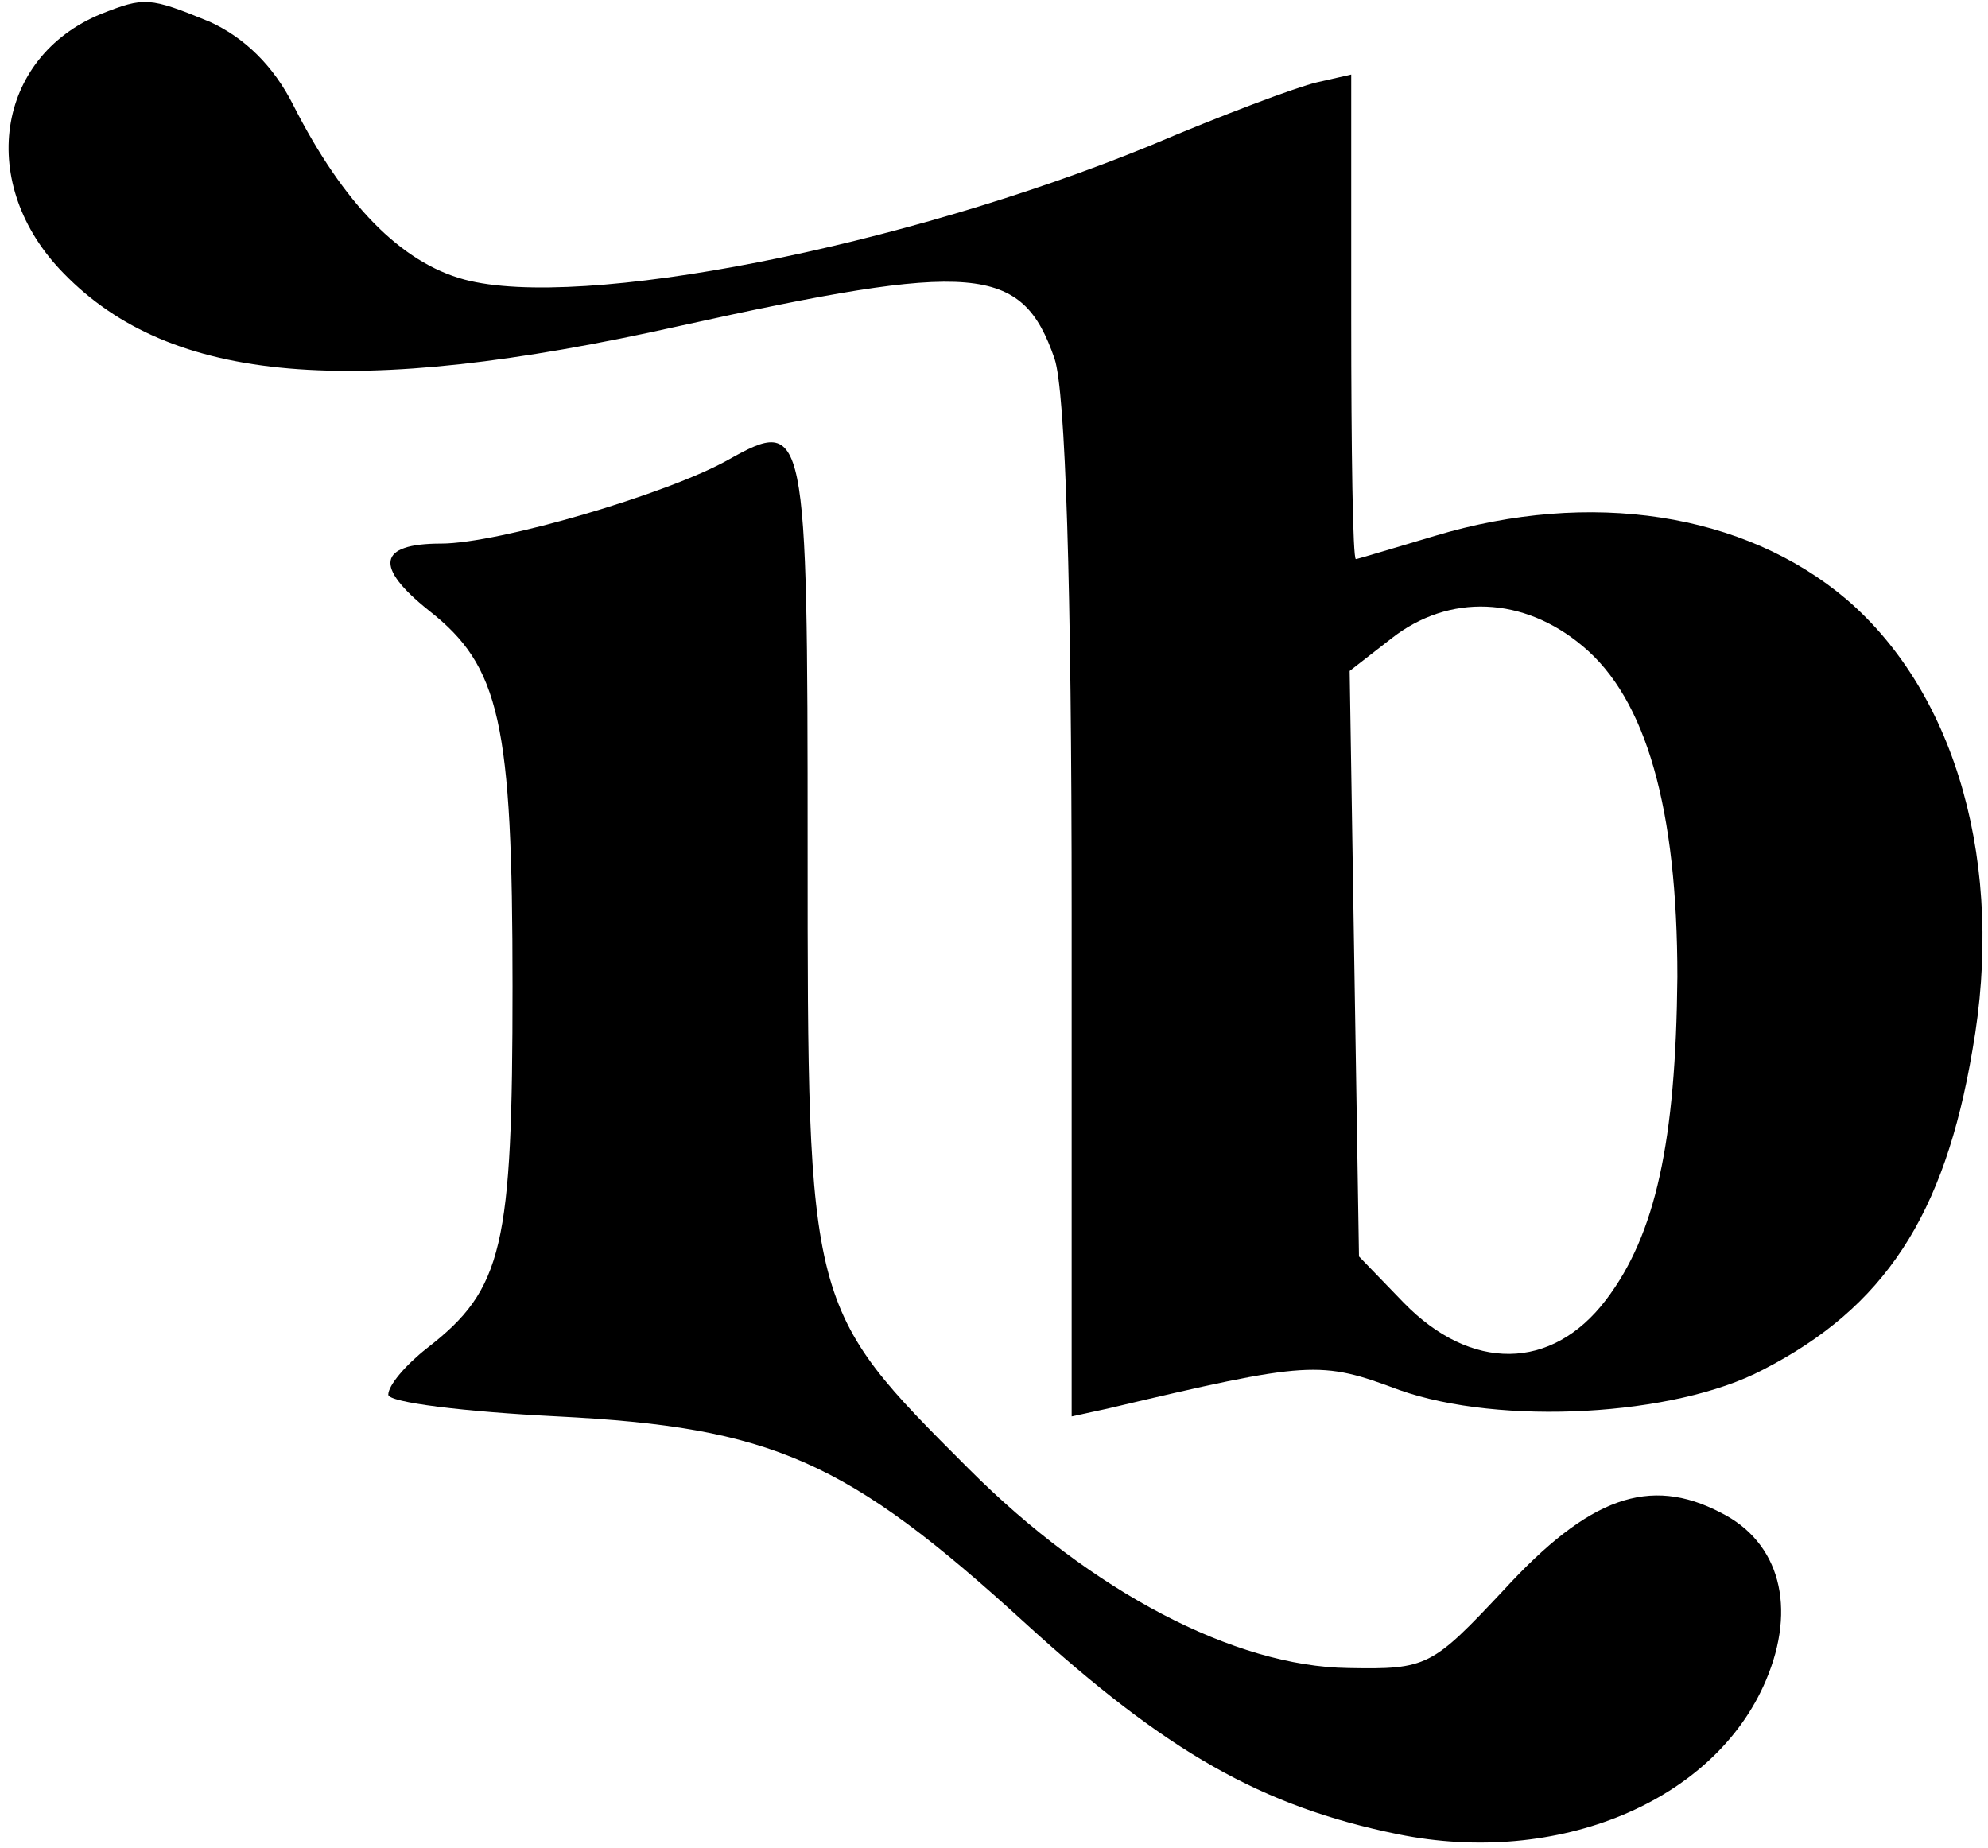 <?xml version="1.0" standalone="no"?>
<!DOCTYPE svg PUBLIC "-//W3C//DTD SVG 20010904//EN"
 "http://www.w3.org/TR/2001/REC-SVG-20010904/DTD/svg10.dtd">
<svg version="1.0" xmlns="http://www.w3.org/2000/svg"
 width="128pt" height="119pt" viewBox="0 0 128 119"
 preserveAspectRatio="xMidYMid meet">

<g transform="translate(0,119) scale(0.1,-0.1)"
fill="#000000" stroke="none">
<path d="M65 1181 c-68 -28 -80 -110 -24 -167 69 -71 186 -81 396 -34 190 42
221 40 242 -21 7 -21 11 -145 11 -357 l0 -324 23 5 c131 31 137 31 188 12 65
-23 177 -17 234 13 78 40 117 99 135 206 21 118 -10 229 -81 290 -66 56 -165
71 -265 41 -27 -8 -50 -15 -51 -15 -2 0 -3 70 -3 156 l0 156 -22 -5 c-13 -3
-61 -21 -108 -41 -159 -65 -366 -106 -441 -86 -41 11 -78 49 -110 112 -13 26
-32 44 -54 54 -39 16 -42 16 -70 5z m954 -407 c41 -34 61 -105 61 -213 -1
-106 -14 -166 -46 -208 -35 -46 -87 -46 -130 -2 l-29 30 -3 188 -3 189 27 21
c37 29 85 27 123 -5z"/>
<path d="M469 894 c-39 -22 -148 -54 -185 -54 -41 0 -43 -15 -8 -43 46 -36 54
-72 54 -242 0 -168 -6 -195 -55 -233 -14 -11 -25 -24 -25 -30 0 -5 49 -11 109
-14 138 -7 186 -28 301 -133 91 -83 152 -118 240 -136 103 -21 204 21 237 99
20 47 9 89 -29 108 -46 24 -85 10 -140 -50 -46 -49 -49 -51 -100 -50 -73 1
-165 49 -244 128 -104 104 -104 103 -104 400 0 273 -1 278 -51 250z"/>
</g>
</svg>
